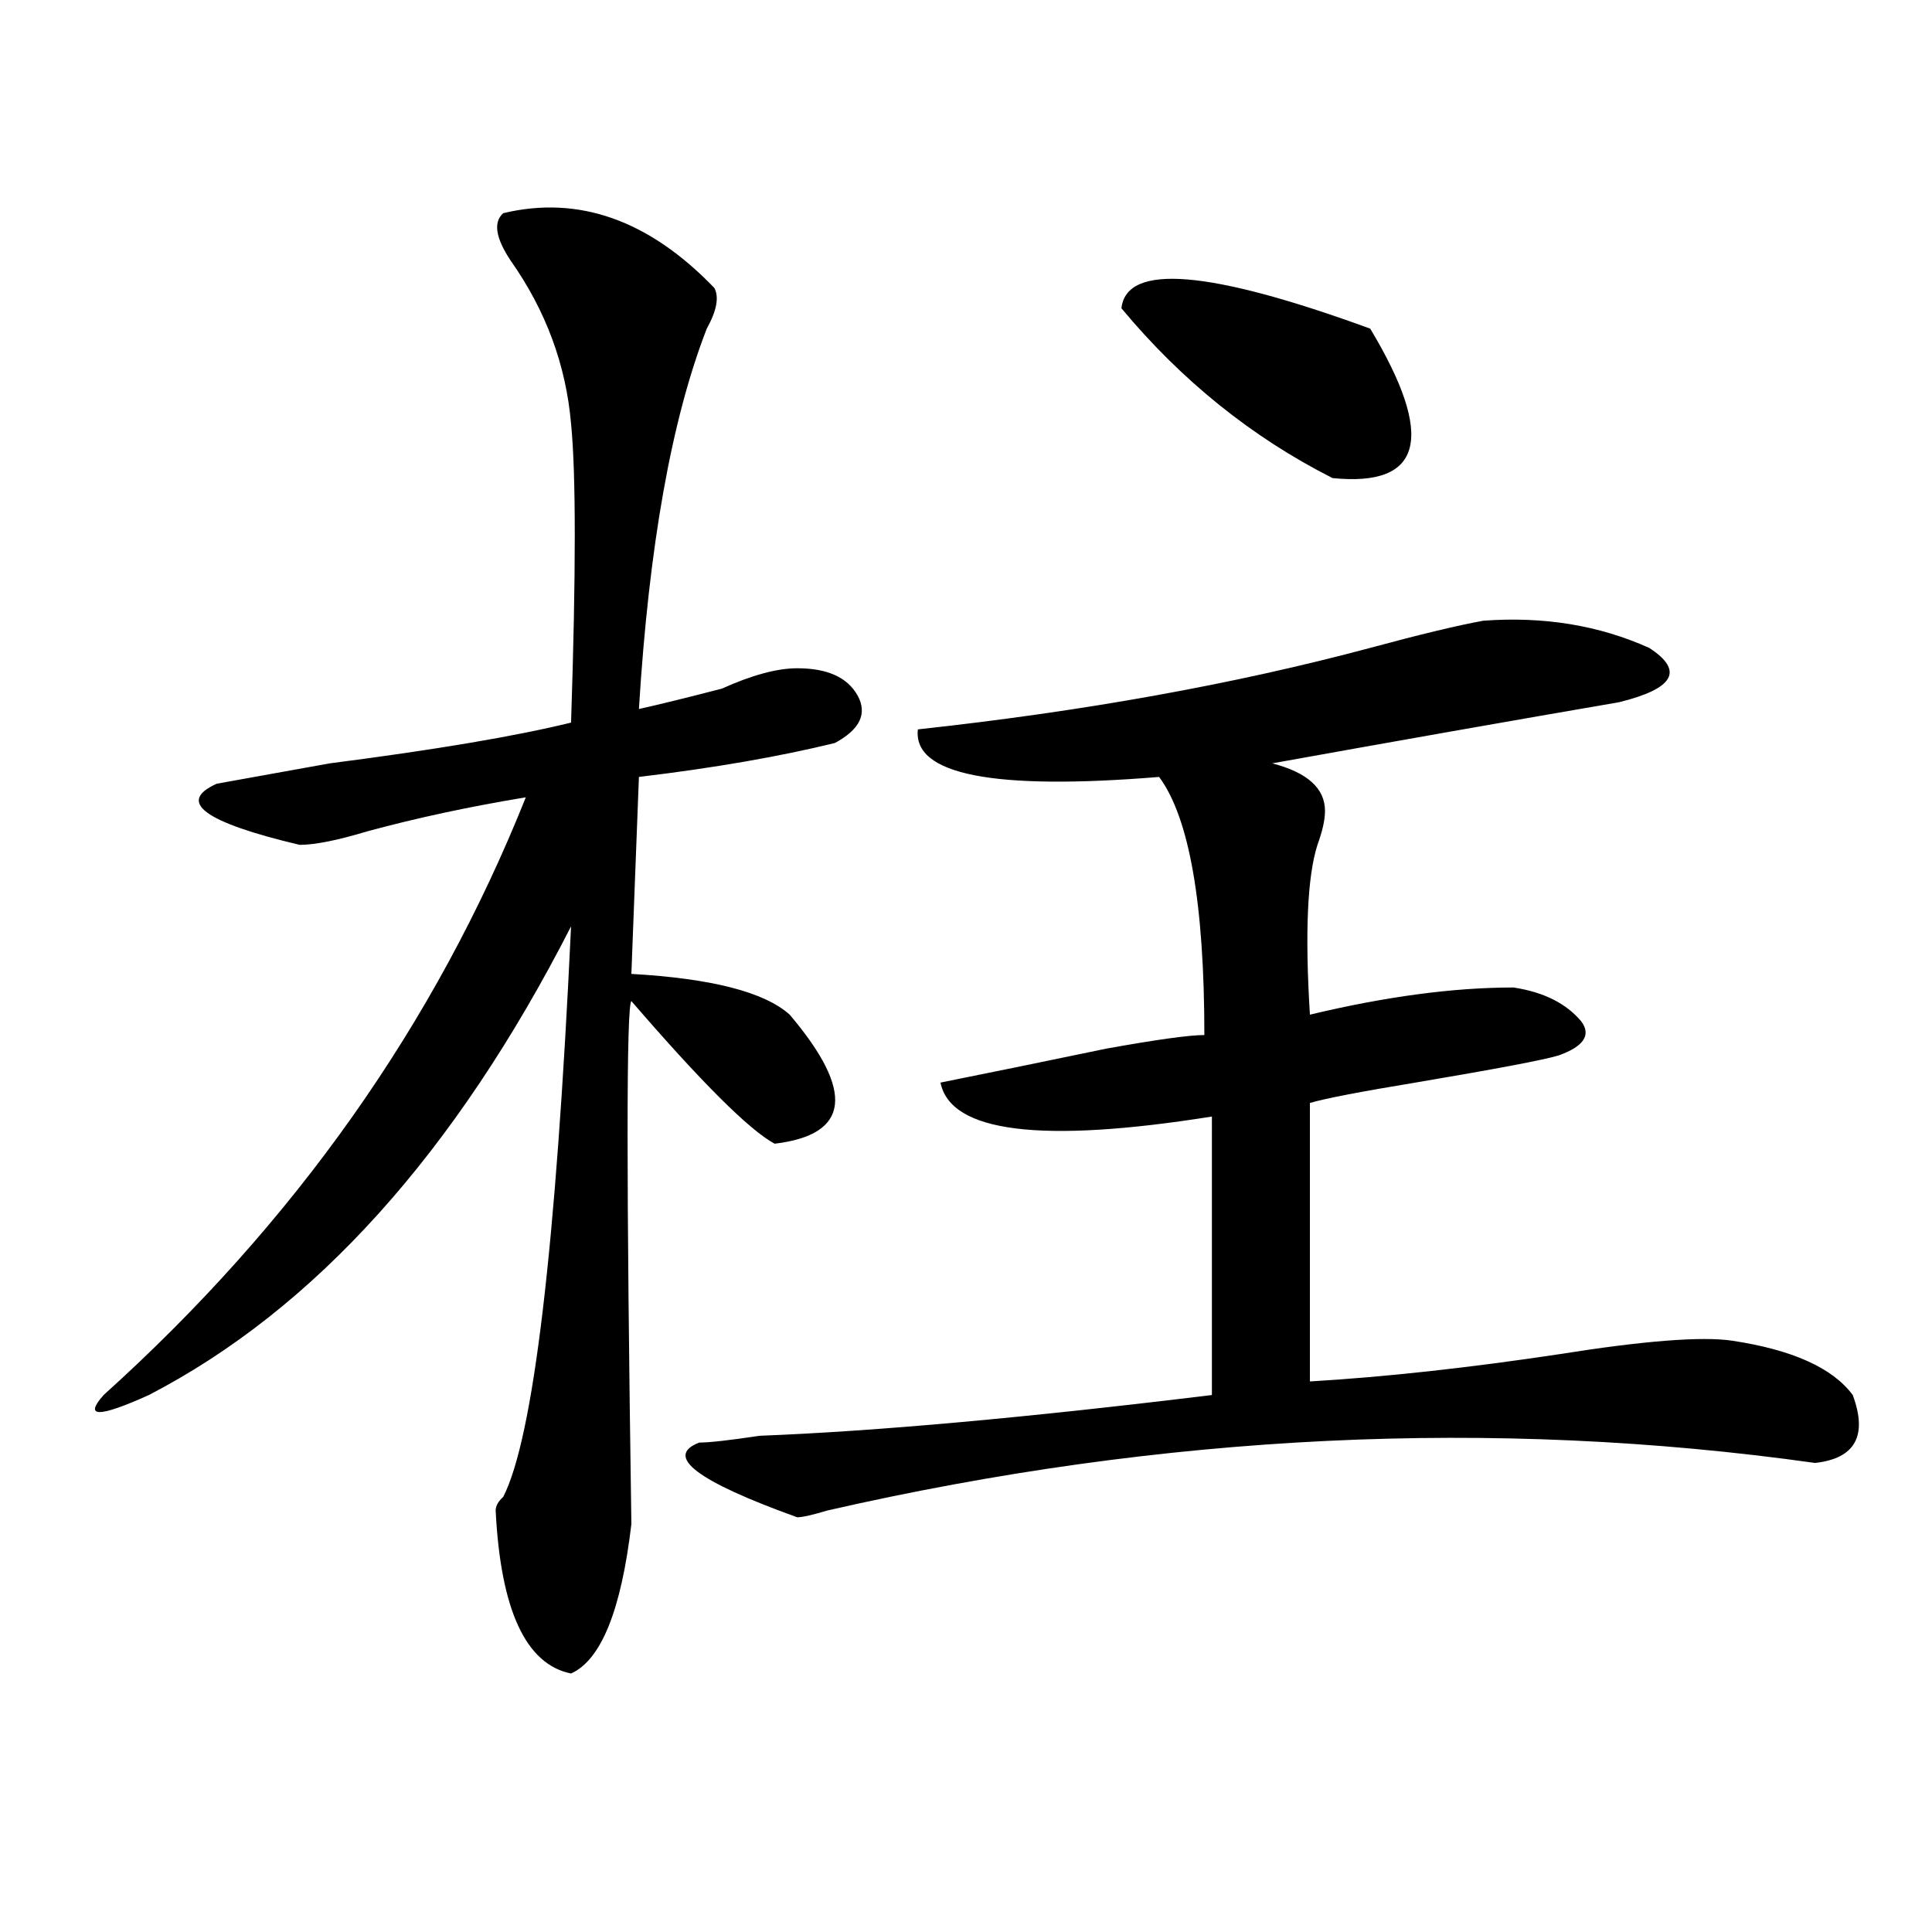 <?xml version="1.0" encoding="utf-8"?>
<!-- Generator: Adobe Illustrator 16.0.0, SVG Export Plug-In . SVG Version: 6.00 Build 0)  -->
<!DOCTYPE svg PUBLIC "-//W3C//DTD SVG 1.1//EN" "http://www.w3.org/Graphics/SVG/1.1/DTD/svg11.dtd">
<svg version="1.1" id="图层_1" xmlns="http://www.w3.org/2000/svg" xmlns:xlink="http://www.w3.org/1999/xlink" x="0px" y="0px"
	 width="1000px" height="1000px" viewBox="0 0 1000 1000" enable-background="new 0 0 1000 1000" xml:space="preserve">
<path d="M260.457,110.344c39.023-9.339,75.426,3.516,109.266,38.672c2.562,4.724,1.281,11.755-3.902,21.094
	c-18.23,46.911-29.938,112.5-35.121,196.875c10.366-2.308,24.695-5.823,42.926-10.547c15.609-7.031,28.598-10.547,39.023-10.547
	c15.609,0,25.976,4.724,31.219,14.063c5.184,9.394,1.281,17.578-11.707,24.609c-28.657,7.031-62.438,12.909-101.461,17.578
	l-3.902,101.953c41.585,2.362,68.901,9.394,81.949,21.094c33.78,39.88,31.219,62.128-7.805,66.797
	c-13.048-7.031-37.742-31.641-74.145-73.828c-2.621,2.362-2.621,92.614,0,270.703c-5.243,44.494-15.609,70.313-31.219,77.344
	c-23.414-4.725-36.462-32.85-39.023-84.375c0-2.308,1.281-4.669,3.902-7.031c15.609-30.433,27.316-128.87,35.121-295.313
	C235.702,596.708,162.899,677.567,77.047,722.063c-26.036,11.755-33.84,11.755-23.414,0
	c98.839-89.044,171.703-192.151,218.531-309.375c-28.657,4.724-55.974,10.547-81.949,17.578
	c-15.609,4.724-27.316,7.031-35.121,7.031c-49.45-11.7-63.779-22.247-42.926-31.641c12.988-2.308,32.5-5.823,58.535-10.547
	c54.633-7.031,96.217-14.063,124.875-21.094c2.562-77.344,2.562-128.87,0-154.688c-2.621-30.433-13.048-58.558-31.219-84.375
	C256.555,123.253,255.214,115.067,260.457,110.344z M767.762,321.281c31.219-2.308,59.816,2.362,85.852,14.063
	c18.171,11.755,12.988,21.094-15.609,28.125c-54.633,9.394-114.509,19.94-179.508,31.641c18.171,4.724,27.316,12.909,27.316,24.609
	c0,4.724-1.341,10.547-3.902,17.578c-5.243,16.425-6.523,45.703-3.902,87.891c39.023-9.339,74.145-14.063,105.363-14.063
	c15.609,2.362,27.316,8.239,35.121,17.578c5.184,7.031,1.281,12.909-11.707,17.578c-7.805,2.362-32.56,7.031-74.145,14.063
	c-28.657,4.724-46.828,8.239-54.633,10.547v144.141c39.023-2.308,81.949-7.031,128.777-14.063
	c44.207-7.031,74.145-9.339,89.754-7.031c31.219,4.724,52.012,14.063,62.438,28.125c7.805,21.094,1.281,32.849-19.512,35.156
	c-166.52-23.401-336.942-15.216-511.207,24.609c-7.805,2.362-13.048,3.516-15.609,3.516c-52.071-18.731-68.961-31.641-50.73-38.672
	c5.184,0,15.609-1.153,31.219-3.516c59.816-2.308,137.863-9.339,234.141-21.094V577.922
	c-88.473,14.063-135.301,8.239-140.484-17.578c23.414-4.669,52.012-10.547,85.852-17.578c25.976-4.669,42.926-7.031,50.73-7.031
	c0-67.95-7.805-112.5-23.414-133.594c-85.852,7.031-127.496-1.153-124.875-24.609c85.852-9.339,163.898-23.401,234.141-42.188
	C735.202,328.313,754.714,323.644,767.762,321.281z M580.449,159.563c2.562-23.401,45.487-19.886,128.777,10.547
	c33.78,56.25,27.316,82.067-19.512,77.344C648.07,226.359,611.668,197.081,580.449,159.563z"/>
</svg>

